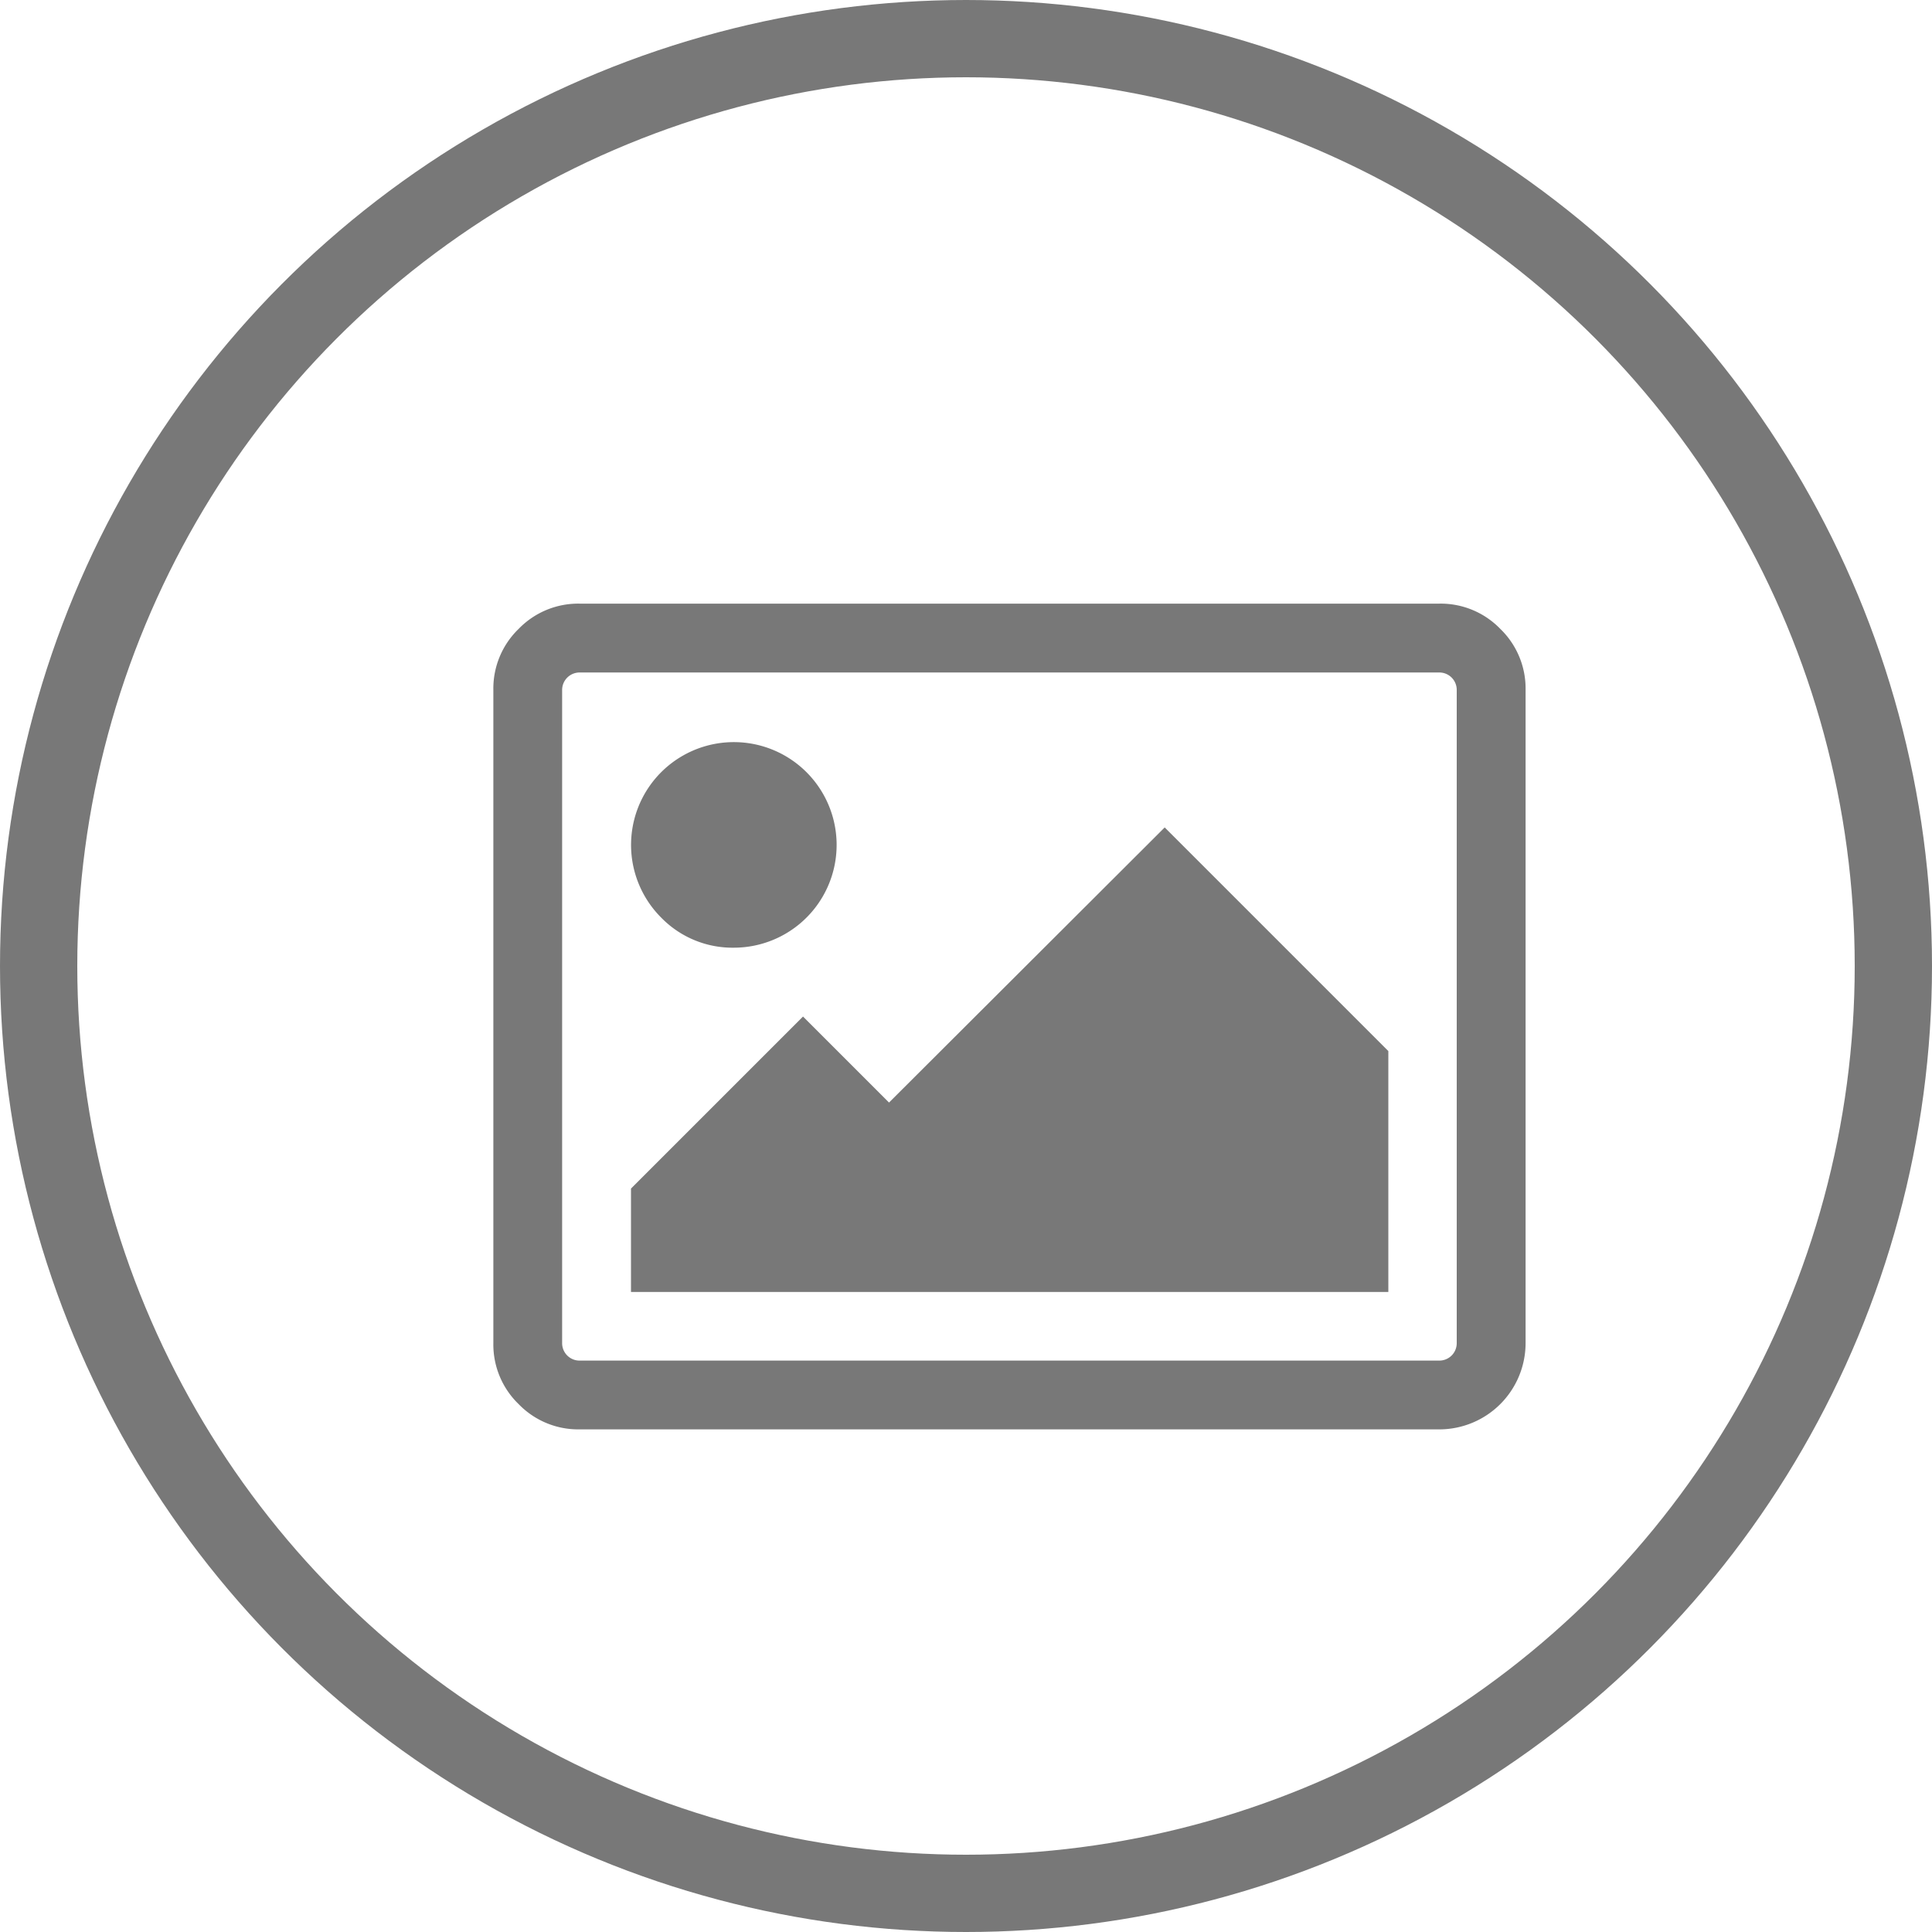 <svg xmlns="http://www.w3.org/2000/svg" width="25" height="25" viewBox="0 0 25 25">
  <g id="Group_1807" data-name="Group 1807" transform="translate(-1304.391 -3477)">
    <g id="picture_1_" data-name="picture (1)" transform="translate(1310.775 3484.811)">
      <g id="Group_875" data-name="Group 875">
        <path id="Path_412" data-name="Path 412" d="M13.03,55.148a1.072,1.072,0,0,0-.786-.327H1.113a1.072,1.072,0,0,0-.786.327A1.072,1.072,0,0,0,0,55.934v8.459a1.072,1.072,0,0,0,.327.786,1.072,1.072,0,0,0,.786.327H12.244a1.117,1.117,0,0,0,1.113-1.113V55.934A1.072,1.072,0,0,0,13.03,55.148Zm-.564,9.246a.225.225,0,0,1-.223.222H1.113a.225.225,0,0,1-.223-.222v-8.46a.226.226,0,0,1,.223-.222H12.244a.225.225,0,0,1,.222.222v8.46Z" transform="translate(0 -54.821)" fill="#787878"/>
        <path id="Path_413" data-name="Path 413" d="M74.432,130.581a1.33,1.33,0,1,0-.946-.39A1.288,1.288,0,0,0,74.432,130.581Z" transform="translate(-71.315 -126.129)" fill="#787878"/>
        <path id="Path_414" data-name="Path 414" d="M76.431,177.149l-1.113-1.113-2.226,2.226V179.6h9.8v-3.117l-2.894-2.894Z" transform="translate(-71.311 -170.693)" fill="#787878"/>
      </g>
    </g>
    <g id="Ellipse_582" data-name="Ellipse 582" transform="translate(1304.391 3477)" fill="none" stroke="#787878" stroke-width="1">
      <circle cx="12.5" cy="12.5" r="12.5" stroke="none"/>
      <circle cx="12.5" cy="12.5" r="12" fill="none"/>
    </g>
  </g>
</svg>